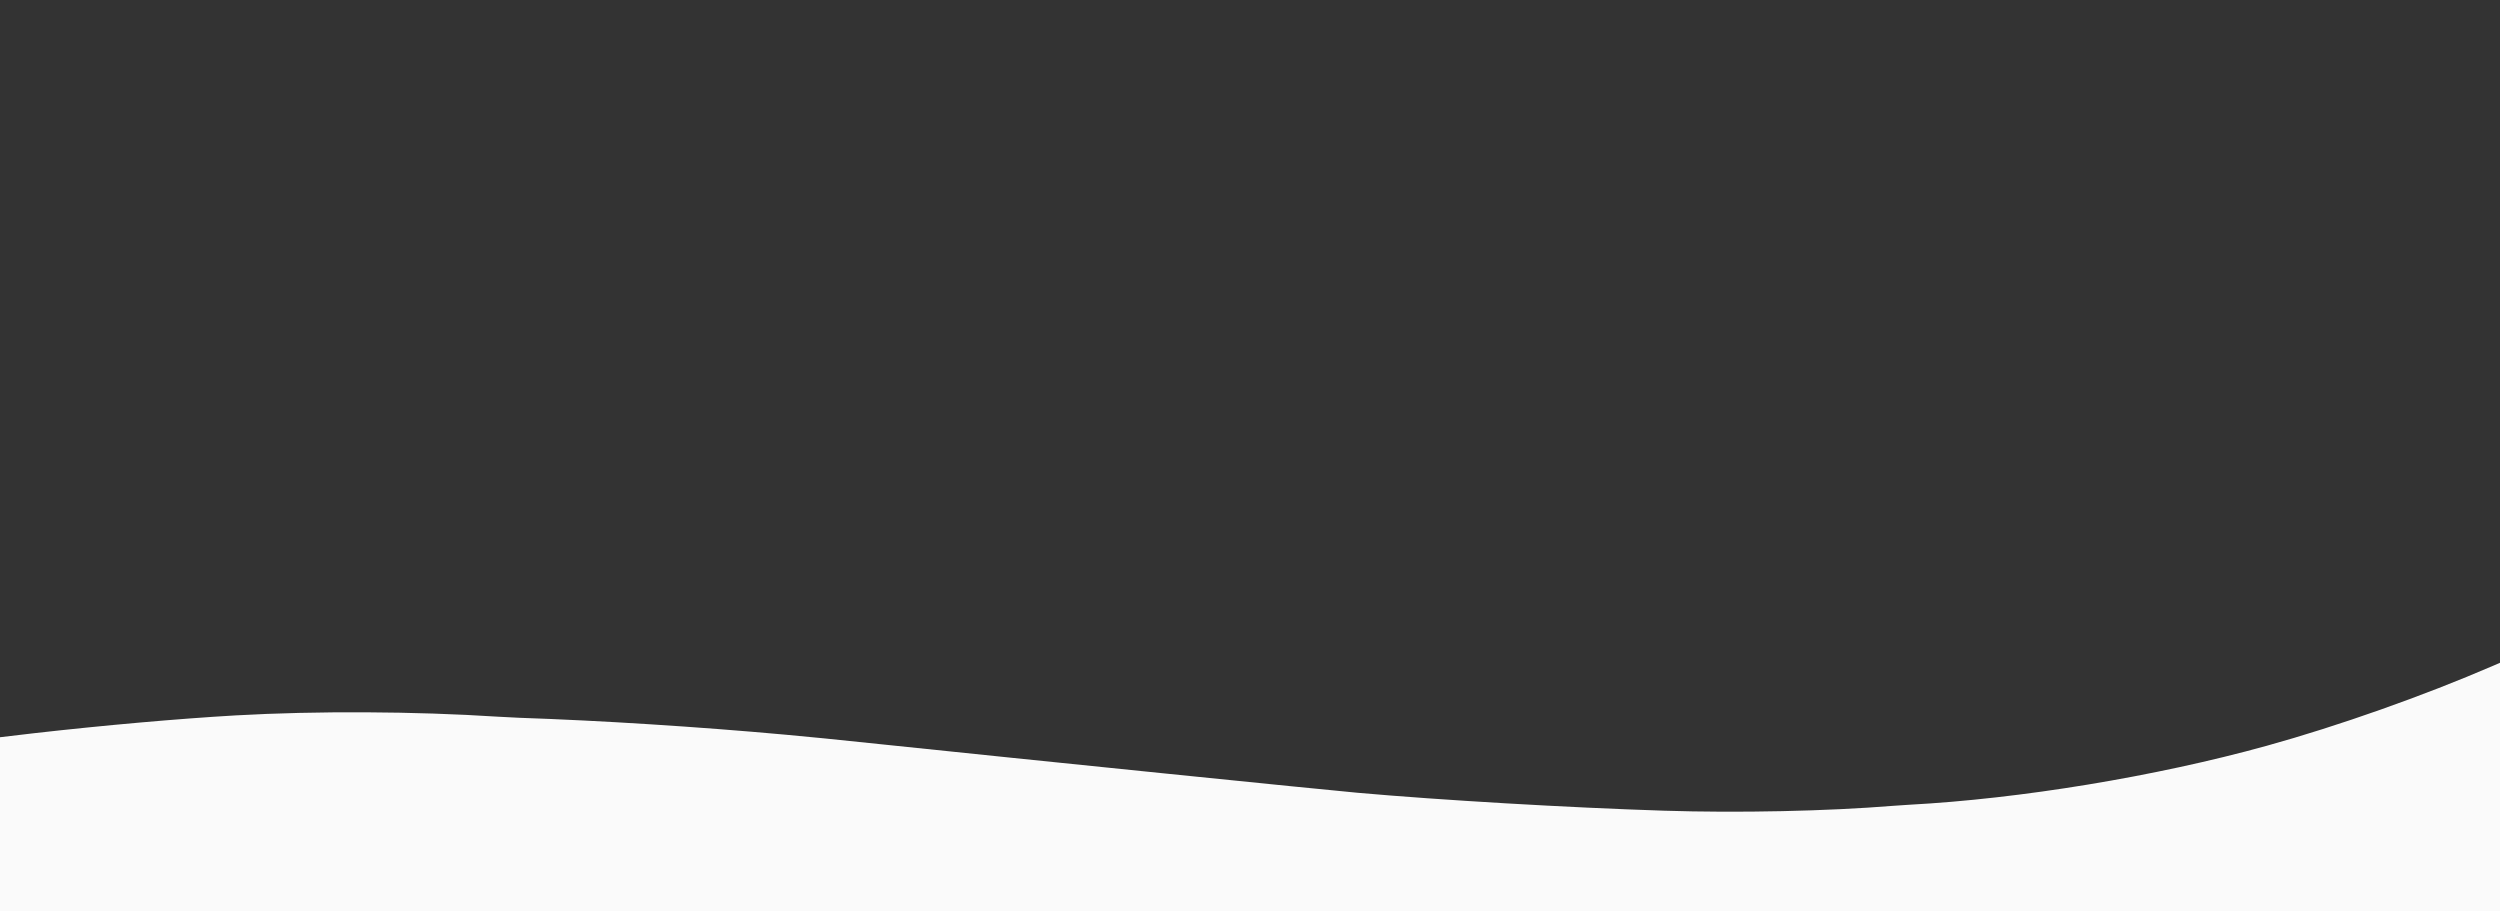 <svg xmlns="http://www.w3.org/2000/svg" id="Camada_1" data-name="Camada 1" viewBox="0 0 1920 700"><rect x="0" y="0" width="1920" height="700" fill="#333333" stroke="none"/><defs><style>.cls-1{fill:#fafafa;}</style></defs><title>fundo-mapa</title><path class="cls-1" d="M1923.62,607.38v-100l-.7.36c-.4.19-4,1.75-7.92,3.45-53.9,23.27-118.92,46.26-174.33,61.62-85.06,23.54-189.25,40.69-274.52,45.24-3.6.19-9.21.56-12.32.83-50.2,4.09-118.62,5.57-175.93,3.73-73.64-2.35-171.43-8.1-235.15-13.75-26-2.3-254.68-25.61-365.39-37.2-41.68-4.37-51.5-5.34-74-7.41-67.23-6.11-141.67-10.85-204.69-13-4-.14-11.22-.51-16.23-.83-63.92-4.14-139.37-4.51-201.48-1-43.69,2.53-100.59,7.54-154.6,13.66-12,1.38-26.95,3.13-28.45,3.36l-.9.13v70c0,38.54.1,70.22.2,70.4s85.36.37,963.32.37h963.13Z"></path></svg>
